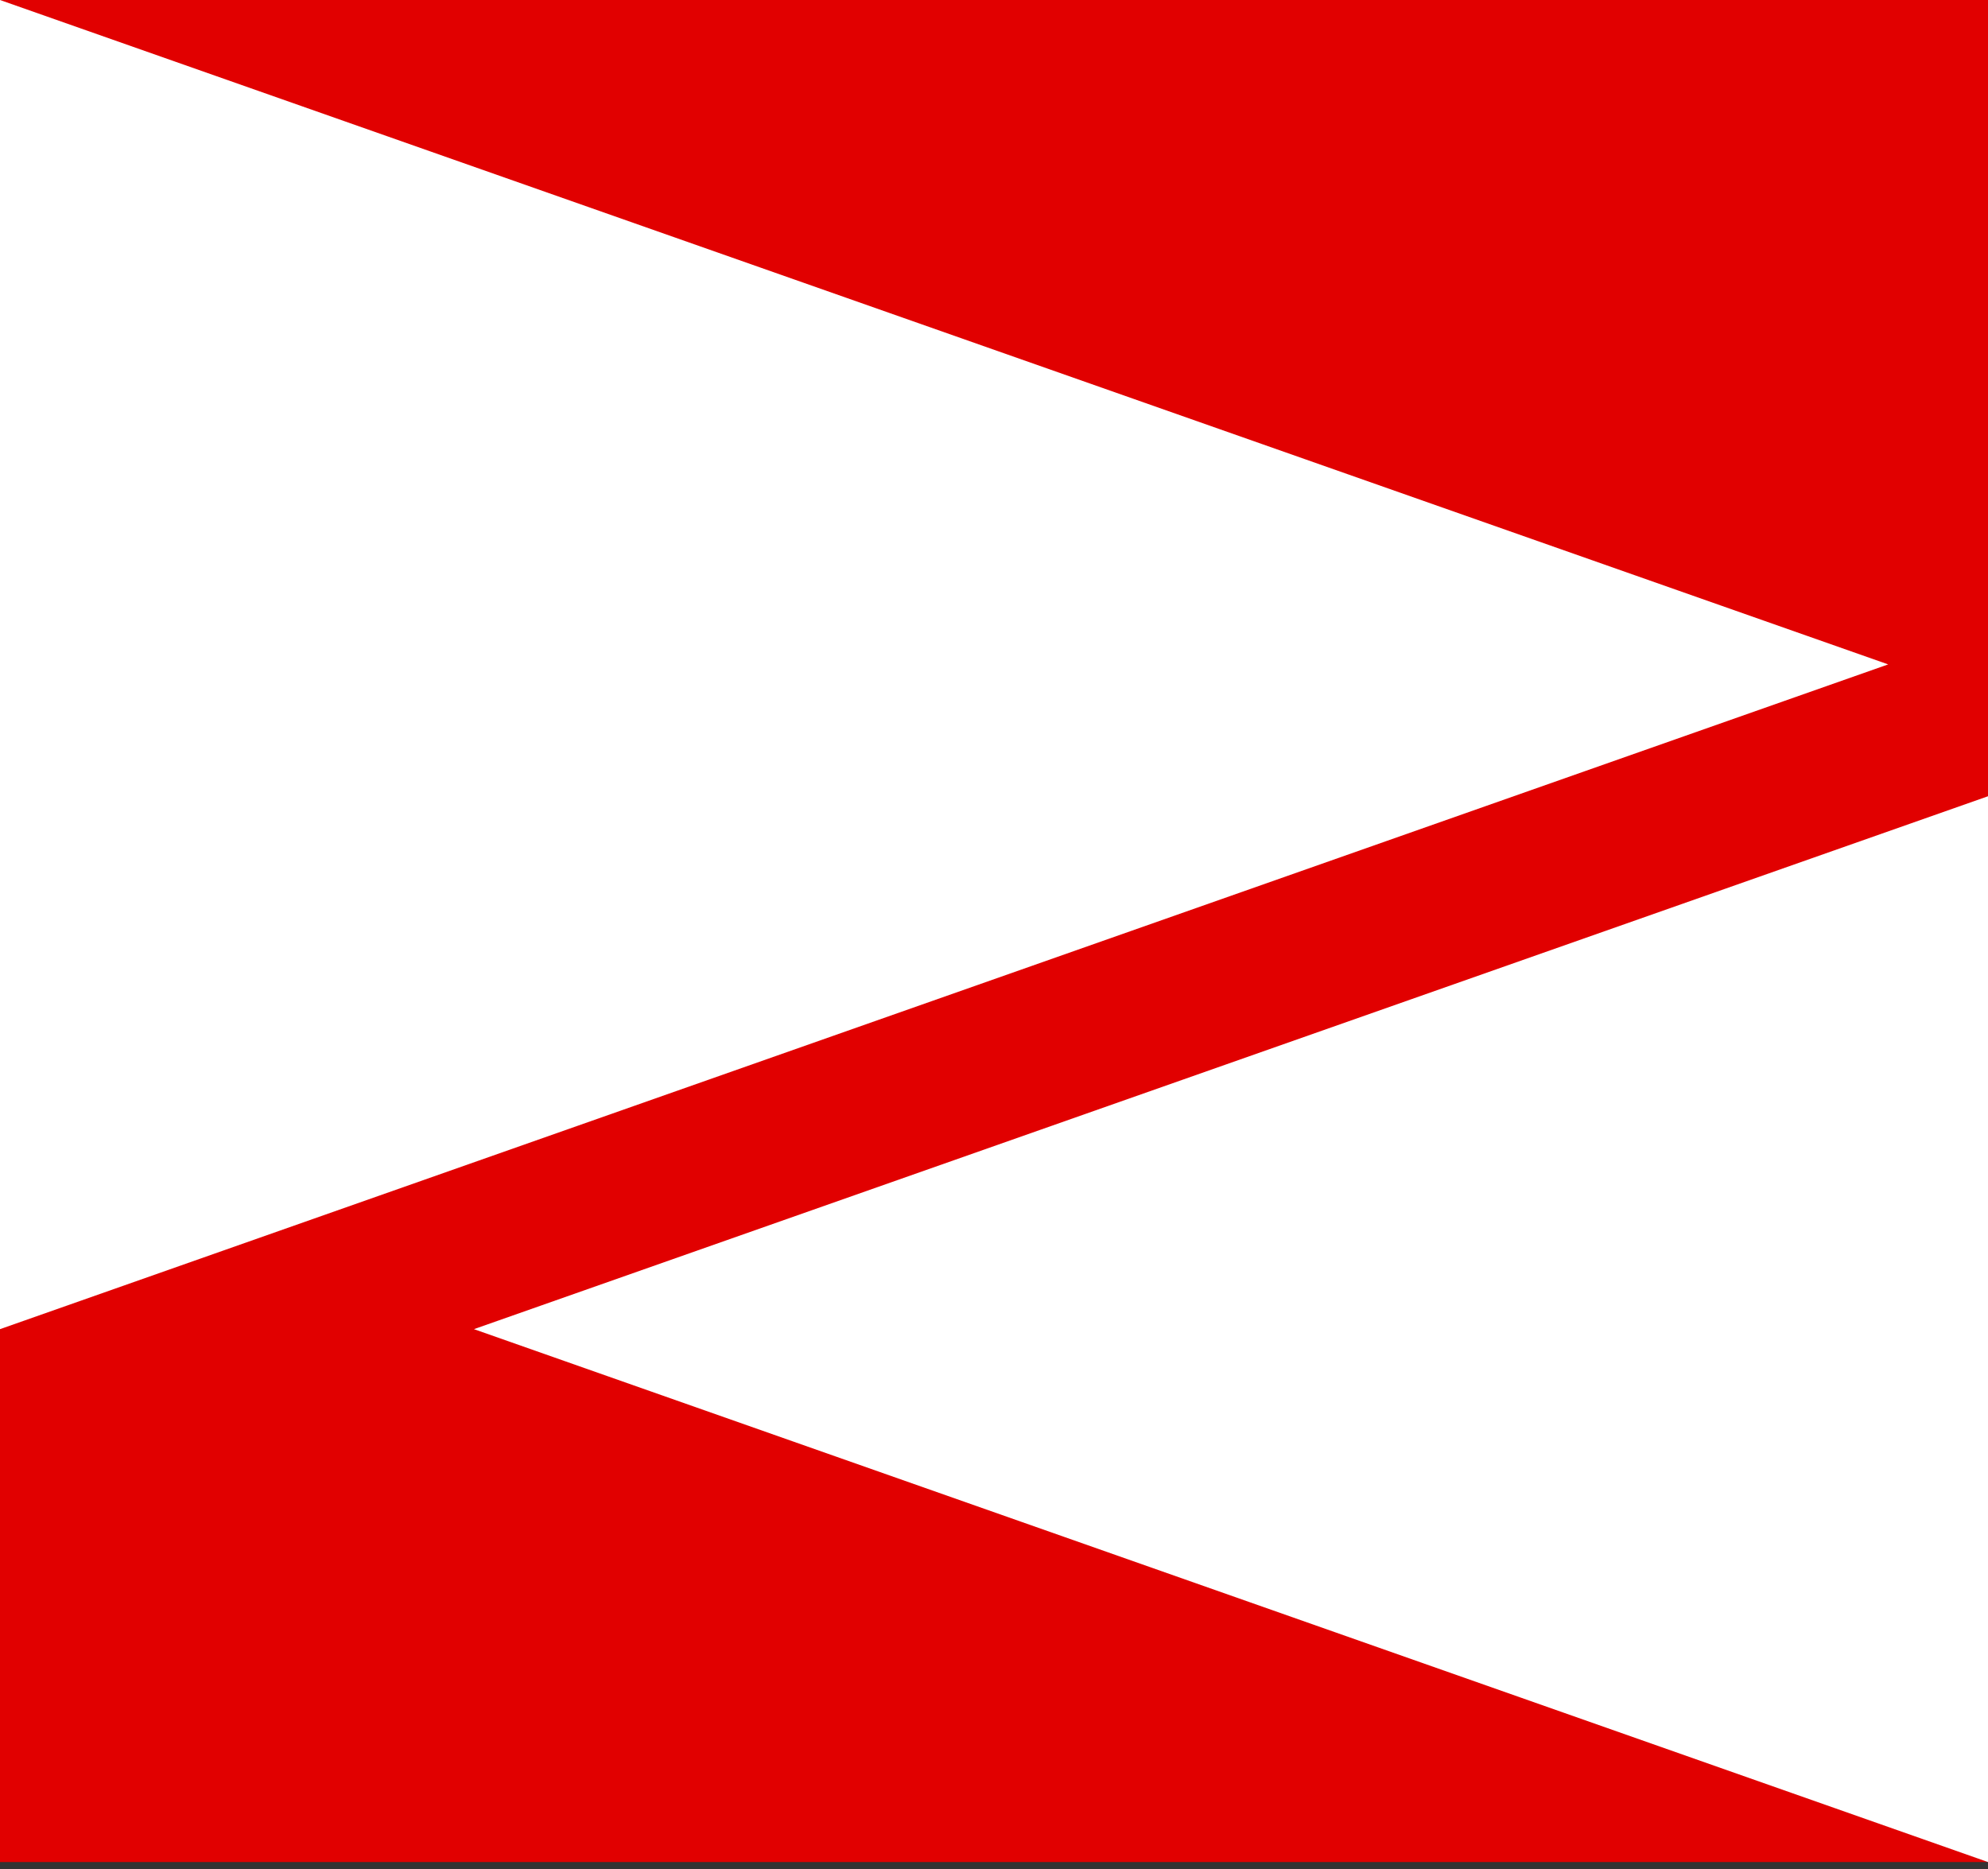 <svg width="117" height="110" viewBox="0 0 117 110" fill="none" xmlns="http://www.w3.org/2000/svg">
<rect x="0" y="0" width="117" height="110" fill="#333333" stroke="none"/>
<g clip-path="url(#clip0_167_2625)">
<rect width="117" height="109.571" fill="#E10000"/>
<path d="M0 78.213V0L111.125 39.096L0 78.213Z" fill="white"/>
<path d="M117 46.855V109.571L27.893 78.213L117 46.855Z" fill="white"/>
</g>
<defs>
<clipPath id="clip0_167_2625">
<rect width="117" height="109.571" fill="white"/>
</clipPath>
</defs>
</svg>
